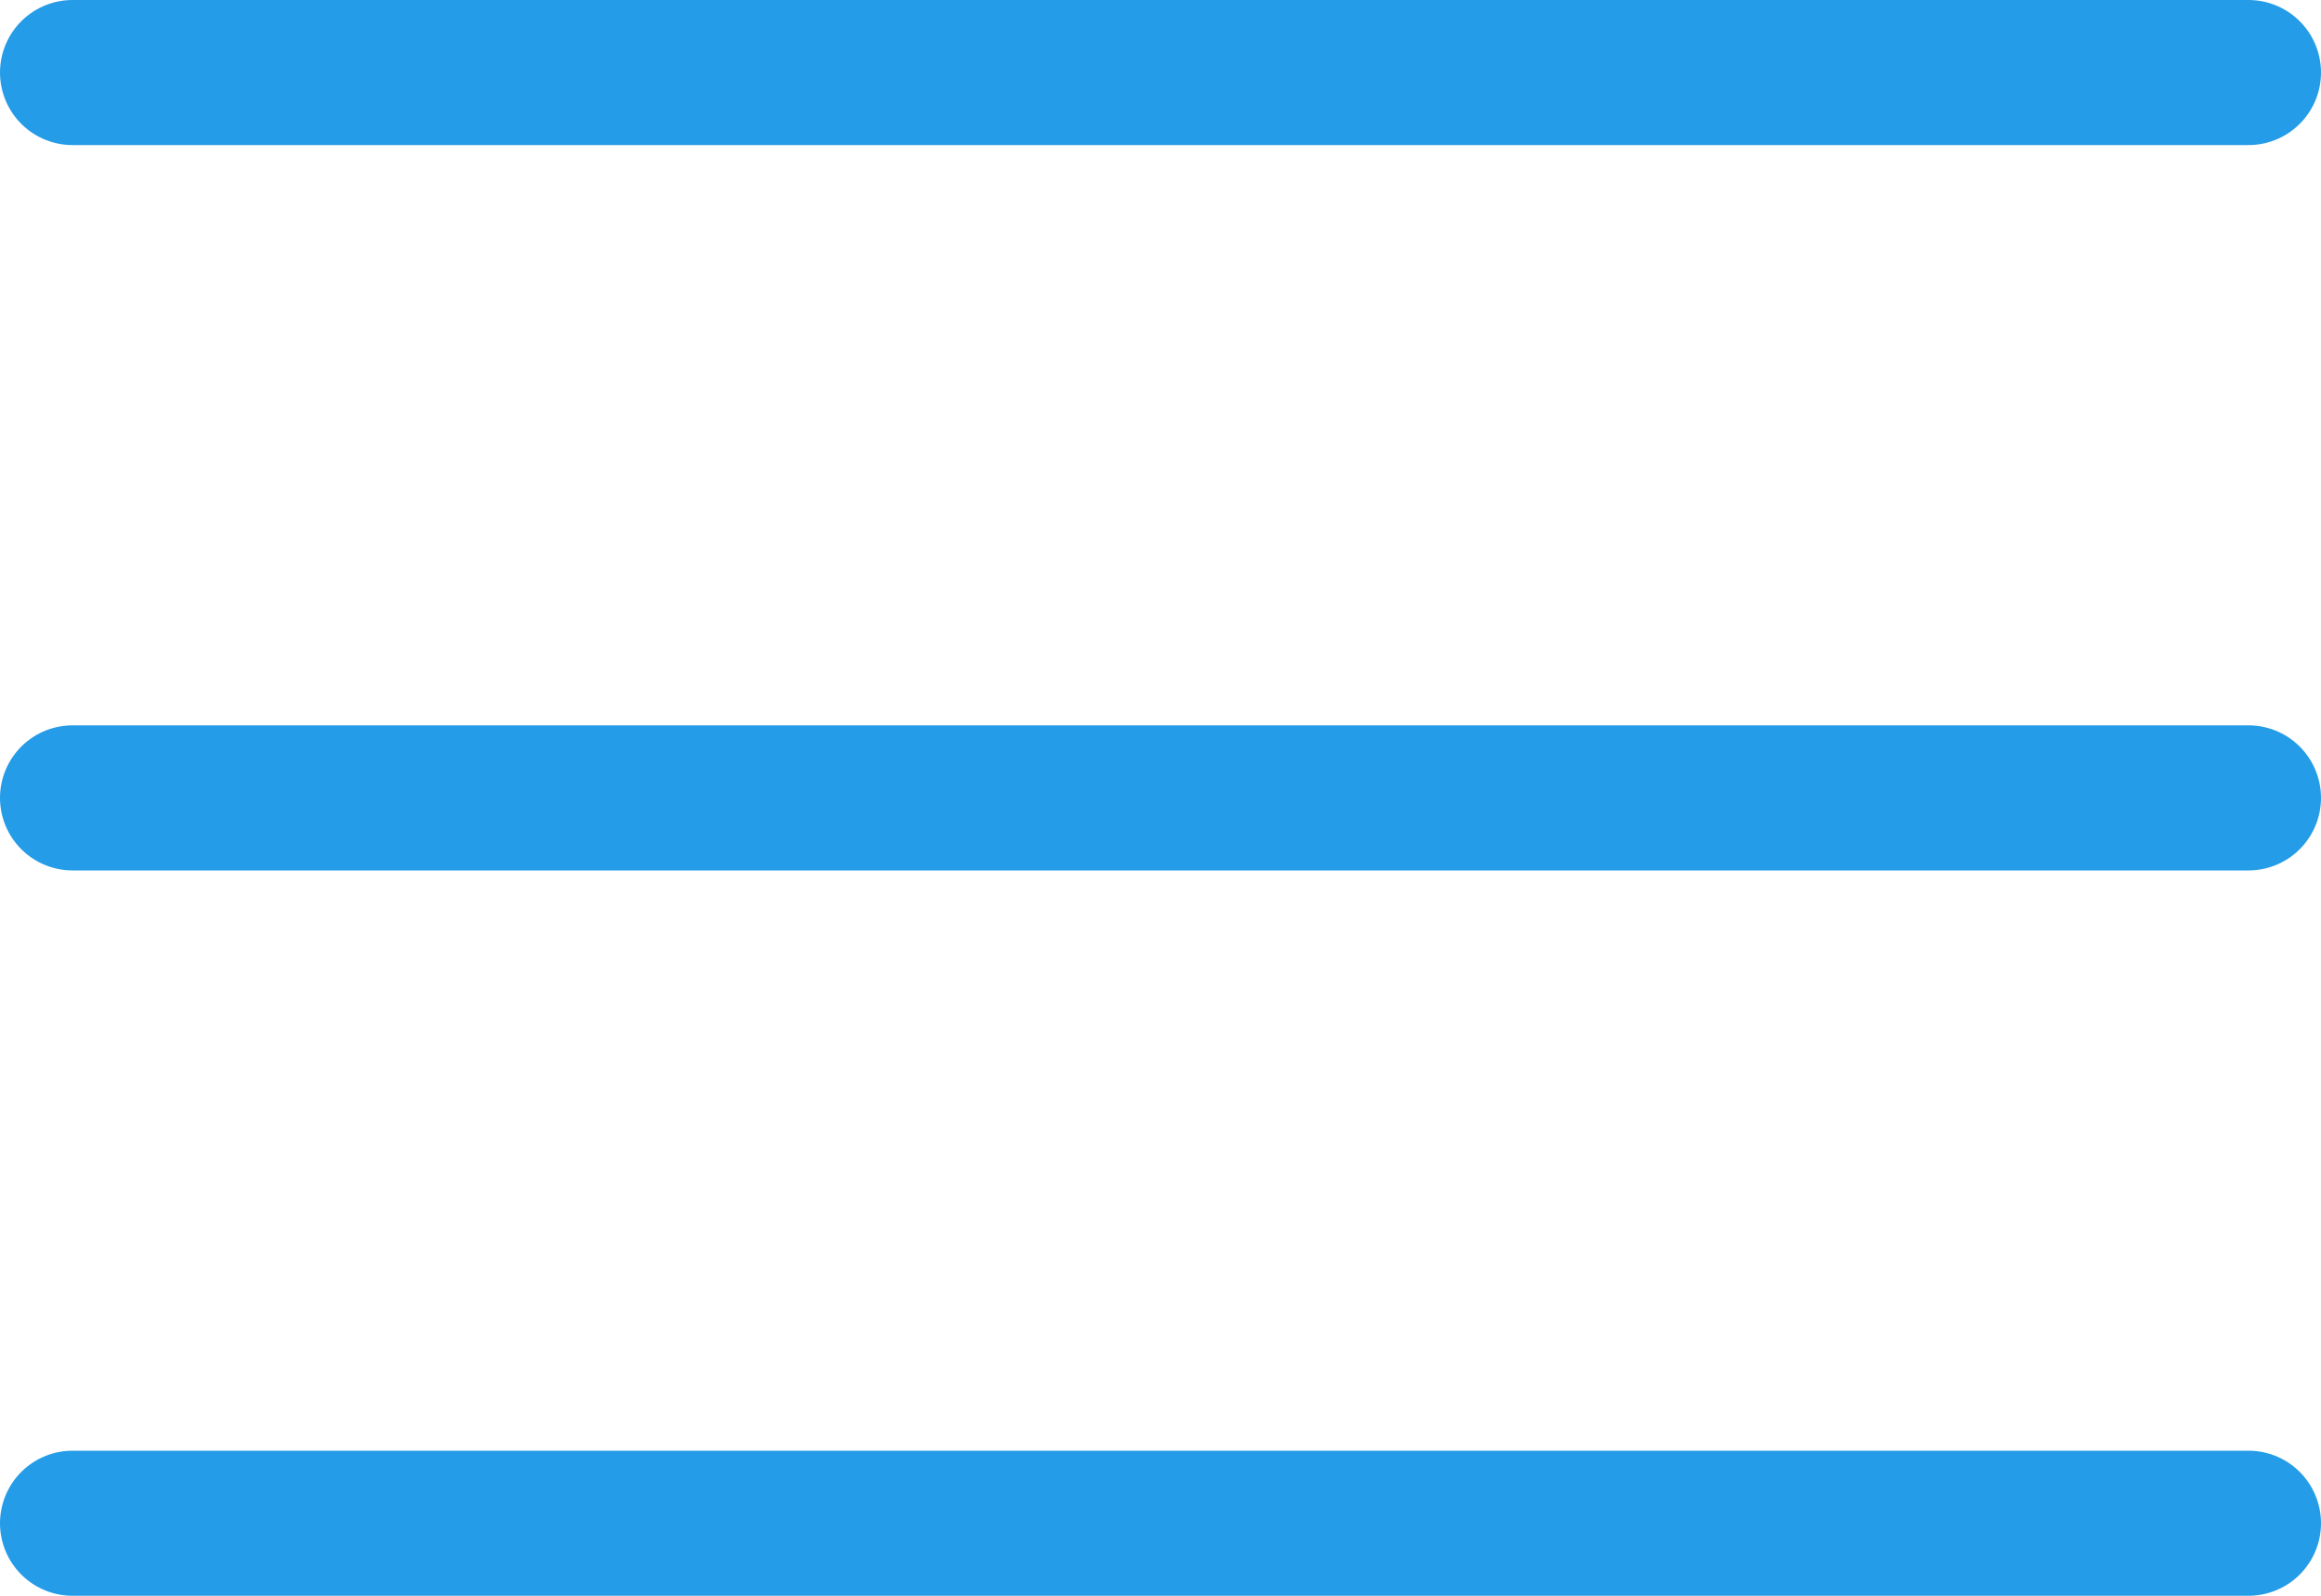 <svg width="32" height="22" viewBox="0 0 32 22" fill="none" xmlns="http://www.w3.org/2000/svg">
<path d="M1 11H31" stroke="#249CE7" stroke-width="2" stroke-linecap="round" stroke-linejoin="round"/>
<path d="M1 1H31" stroke="#249CE7" stroke-width="2" stroke-linecap="round" stroke-linejoin="round"/>
<path d="M1 21H31" stroke="#249CE7" stroke-width="2" stroke-linecap="round" stroke-linejoin="round"/>
</svg>
